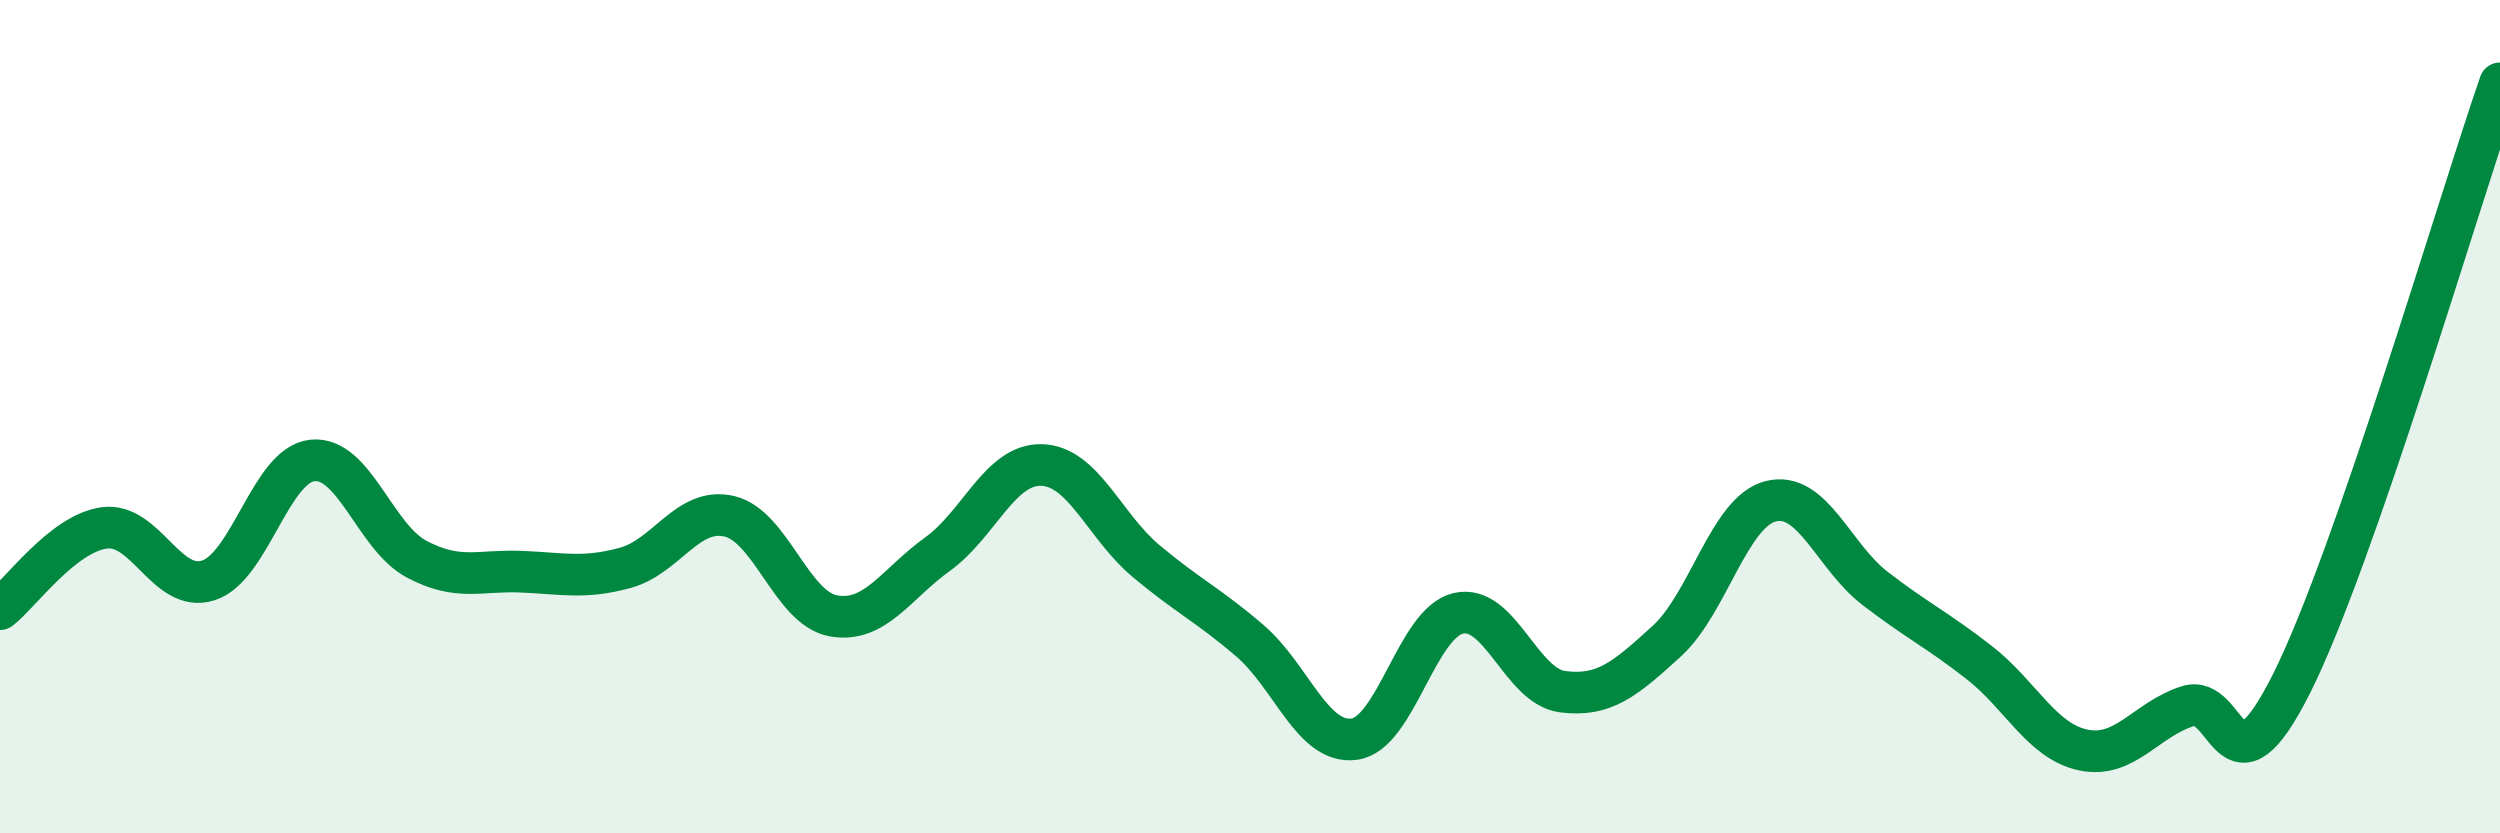 
    <svg width="60" height="20" viewBox="0 0 60 20" xmlns="http://www.w3.org/2000/svg">
      <path
        d="M 0,14.62 C 0.5,14.23 1.5,12.81 2.5,12.67 C 3.5,12.53 4,14.25 5,13.93 C 6,13.61 6.5,11.15 7.5,11.05 C 8.5,10.95 9,12.89 10,13.42 C 11,13.95 11.5,13.68 12.5,13.72 C 13.5,13.76 14,13.9 15,13.63 C 16,13.36 16.5,12.16 17.5,12.39 C 18.5,12.62 19,14.6 20,14.78 C 21,14.96 21.5,14.02 22.5,13.3 C 23.5,12.58 24,11.13 25,11.16 C 26,11.19 26.5,12.62 27.5,13.46 C 28.5,14.3 29,14.52 30,15.38 C 31,16.24 31.5,17.87 32.5,17.74 C 33.5,17.61 34,14.95 35,14.72 C 36,14.49 36.5,16.47 37.5,16.6 C 38.5,16.73 39,16.3 40,15.39 C 41,14.48 41.5,12.28 42.5,12.03 C 43.5,11.78 44,13.35 45,14.12 C 46,14.89 46.5,15.12 47.5,15.9 C 48.5,16.68 49,17.79 50,18 C 51,18.21 51.5,17.27 52.5,16.95 C 53.5,16.63 53.5,19.39 55,16.4 C 56.5,13.41 59,4.88 60,2L60 20L0 20Z"
        fill="#008740"
        opacity="0.1"
        stroke-linecap="round"
        stroke-linejoin="round"
      />
      <path
        d="M 0,14.62 C 0.5,14.23 1.5,12.81 2.5,12.67 C 3.5,12.53 4,14.25 5,13.93 C 6,13.61 6.5,11.15 7.5,11.05 C 8.5,10.95 9,12.89 10,13.42 C 11,13.95 11.5,13.68 12.5,13.72 C 13.5,13.76 14,13.9 15,13.63 C 16,13.36 16.5,12.16 17.5,12.39 C 18.5,12.62 19,14.6 20,14.78 C 21,14.96 21.5,14.02 22.5,13.3 C 23.5,12.58 24,11.13 25,11.16 C 26,11.19 26.5,12.62 27.5,13.46 C 28.5,14.3 29,14.52 30,15.38 C 31,16.24 31.5,17.87 32.5,17.74 C 33.5,17.61 34,14.95 35,14.72 C 36,14.49 36.5,16.47 37.5,16.6 C 38.5,16.73 39,16.3 40,15.39 C 41,14.48 41.5,12.28 42.5,12.03 C 43.5,11.78 44,13.35 45,14.12 C 46,14.89 46.5,15.12 47.5,15.9 C 48.5,16.68 49,17.79 50,18 C 51,18.21 51.5,17.27 52.5,16.95 C 53.5,16.63 53.5,19.39 55,16.4 C 56.5,13.41 59,4.88 60,2"
        stroke="#008740"
        stroke-width="1"
        fill="none"
        stroke-linecap="round"
        stroke-linejoin="round"
      />
    </svg>
  